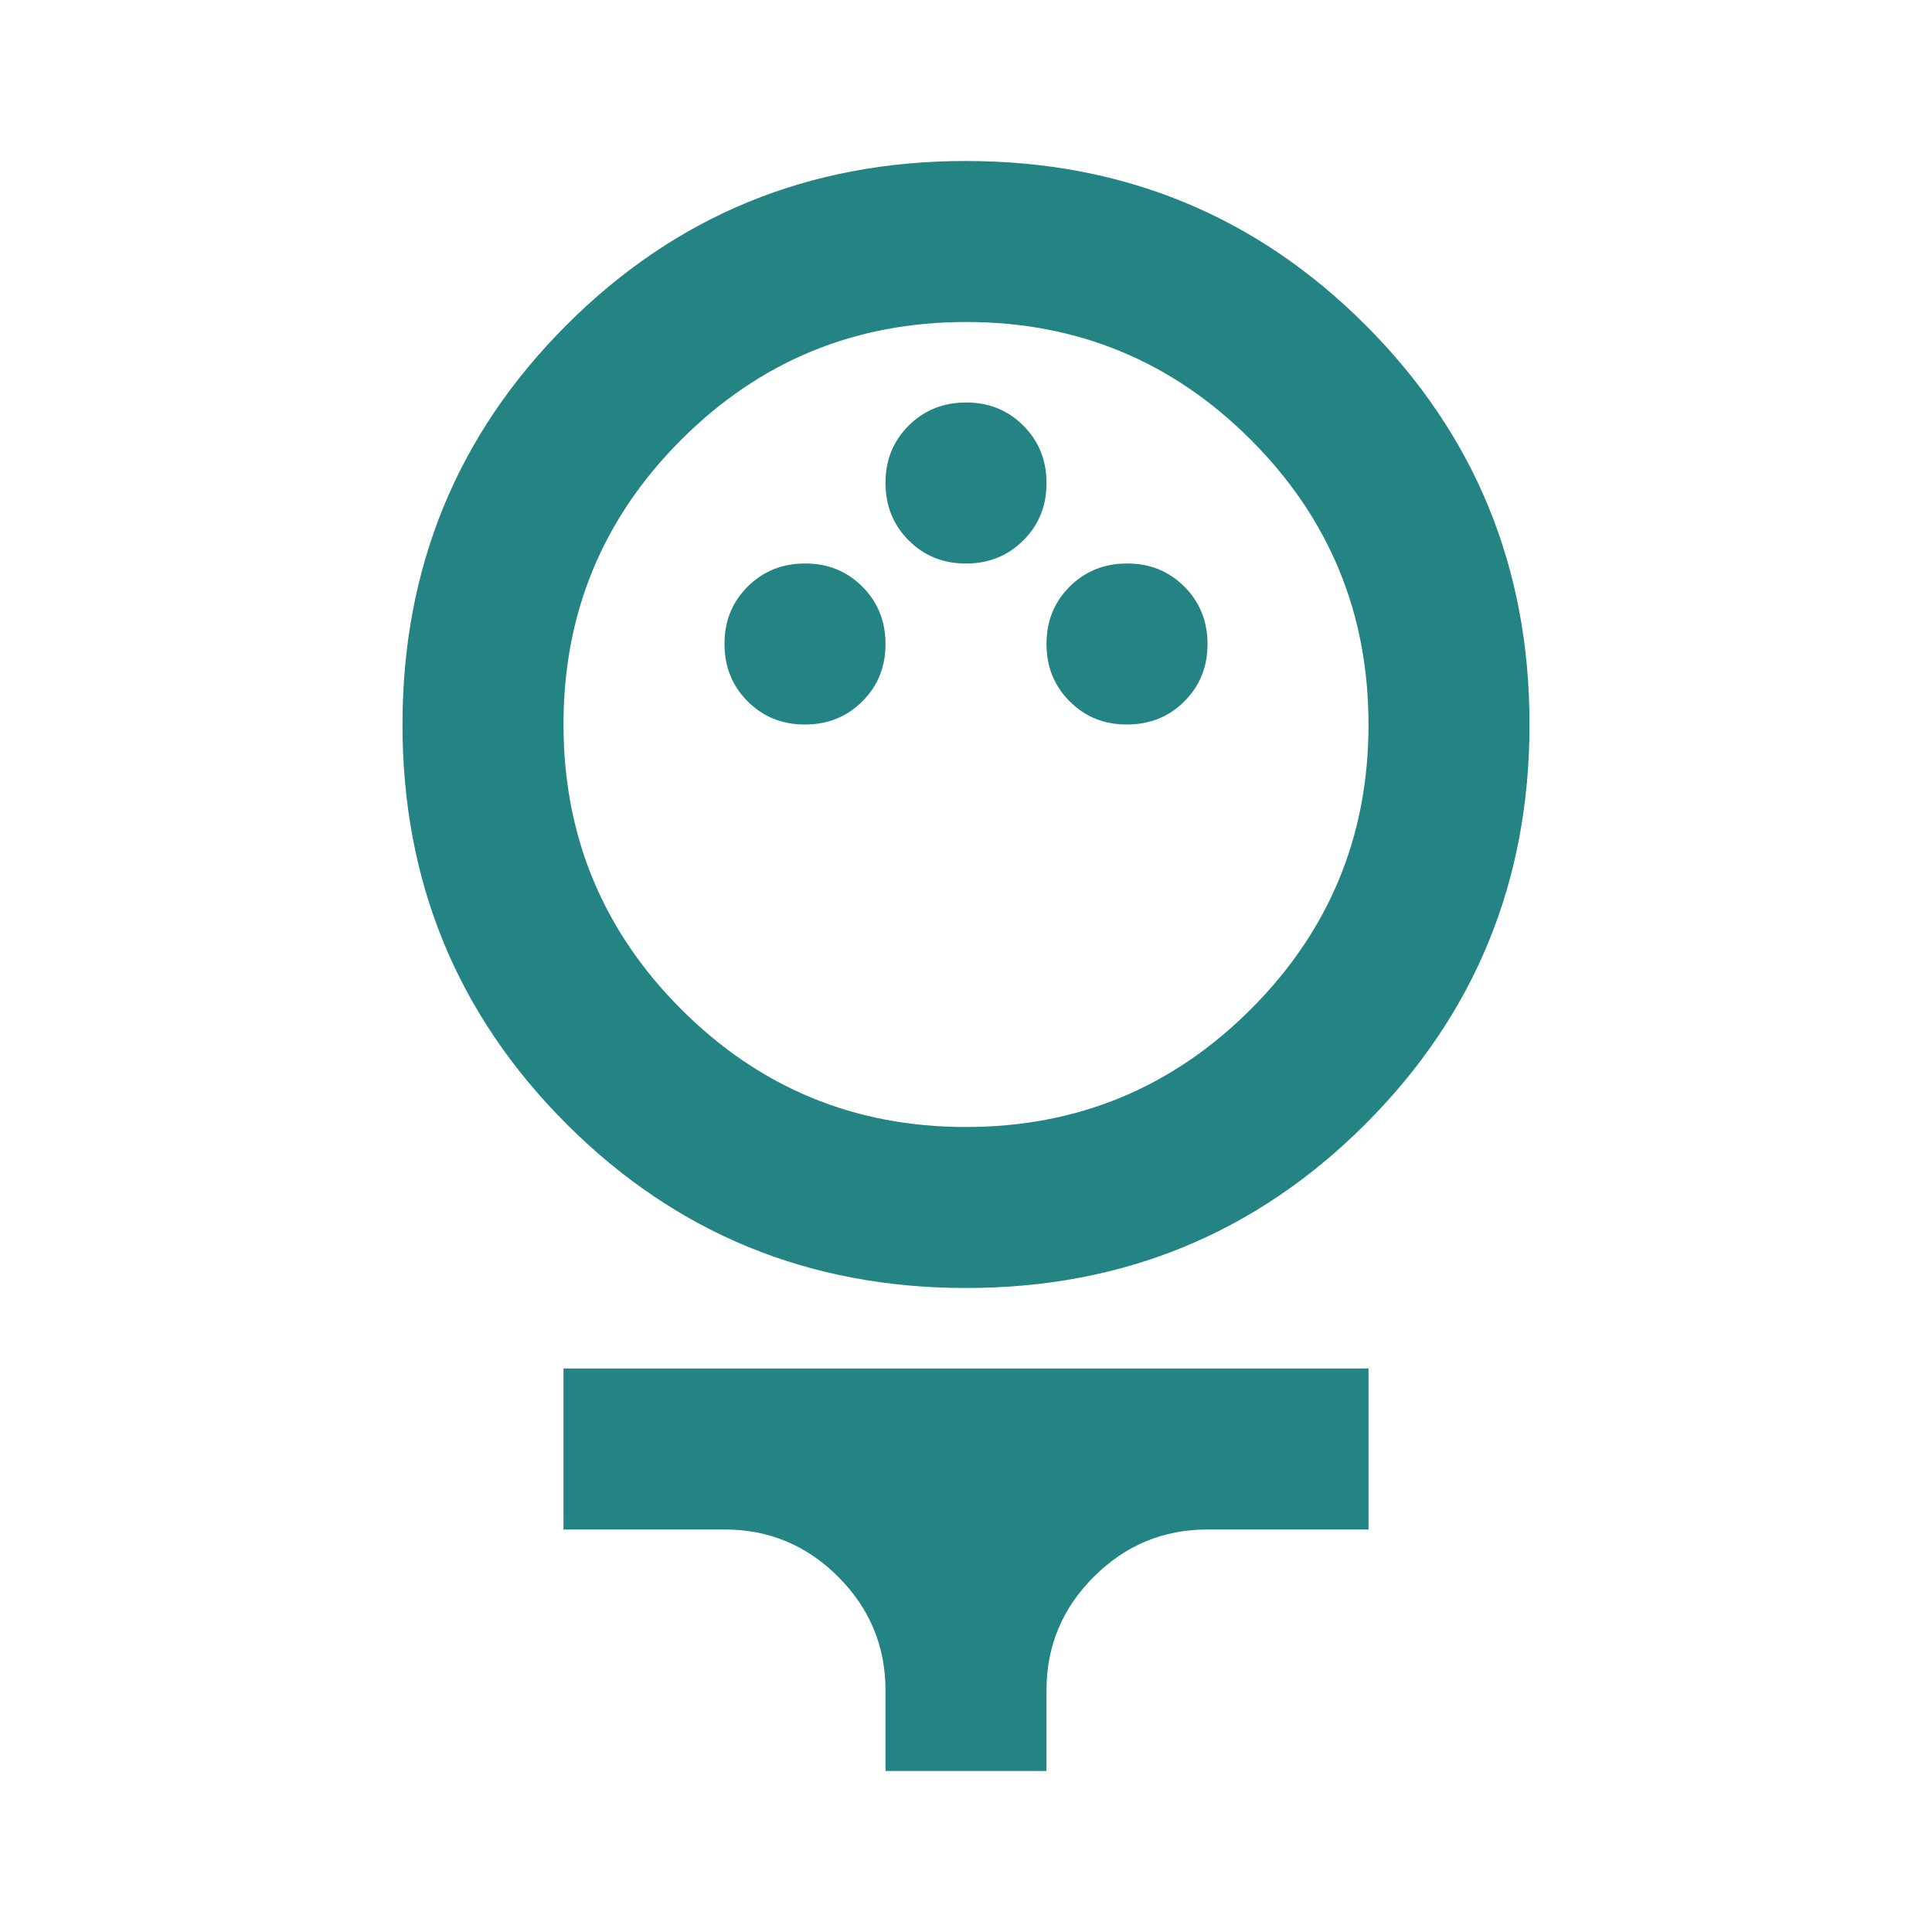 <svg width="24" height="24" viewBox="0 0 24 24" fill="none" xmlns="http://www.w3.org/2000/svg">
<path d="M12 16C10.05 16 8.396 15.321 7.037 13.962C5.678 12.603 4.999 10.949 5 9C5 7.05 5.679 5.396 7.038 4.037C8.397 2.678 10.051 1.999 12 2C13.95 2 15.604 2.679 16.963 4.038C18.322 5.397 19.001 7.051 19 9C19 10.95 18.321 12.604 16.962 13.963C15.603 15.322 13.949 16.001 12 16ZM12 14C13.383 14 14.563 13.512 15.538 12.537C16.513 11.562 17.001 10.383 17 9C17 7.617 16.512 6.437 15.537 5.462C14.562 4.487 13.383 3.999 12 4C10.617 4 9.437 4.488 8.462 5.463C7.487 6.438 6.999 7.617 7 9C7 10.383 7.488 11.563 8.463 12.538C9.438 13.513 10.617 14.001 12 14ZM10 9C10.283 9 10.521 8.904 10.713 8.712C10.905 8.52 11.001 8.283 11 8C11 7.717 10.904 7.479 10.712 7.287C10.52 7.095 10.283 6.999 10 7C9.717 7 9.479 7.096 9.287 7.288C9.095 7.48 8.999 7.717 9 8C9 8.283 9.096 8.521 9.288 8.713C9.48 8.905 9.717 9.001 10 9ZM14 9C14.283 9 14.521 8.904 14.713 8.712C14.905 8.52 15.001 8.283 15 8C15 7.717 14.904 7.479 14.712 7.287C14.52 7.095 14.283 6.999 14 7C13.717 7 13.479 7.096 13.287 7.288C13.095 7.48 12.999 7.717 13 8C13 8.283 13.096 8.521 13.288 8.713C13.48 8.905 13.717 9.001 14 9ZM12 7C12.283 7 12.521 6.904 12.713 6.712C12.905 6.52 13.001 6.283 13 6C13 5.717 12.904 5.479 12.712 5.287C12.52 5.095 12.283 4.999 12 5C11.717 5 11.479 5.096 11.287 5.288C11.095 5.48 10.999 5.717 11 6C11 6.283 11.096 6.521 11.288 6.713C11.48 6.905 11.717 7.001 12 7ZM11 22V21C11 20.45 10.804 19.979 10.412 19.587C10.02 19.195 9.549 18.999 9 19H7V17H17V19H15C14.45 19 13.979 19.196 13.587 19.588C13.195 19.98 12.999 20.451 13 21V22H11Z" fill="#248383"/>
</svg>
